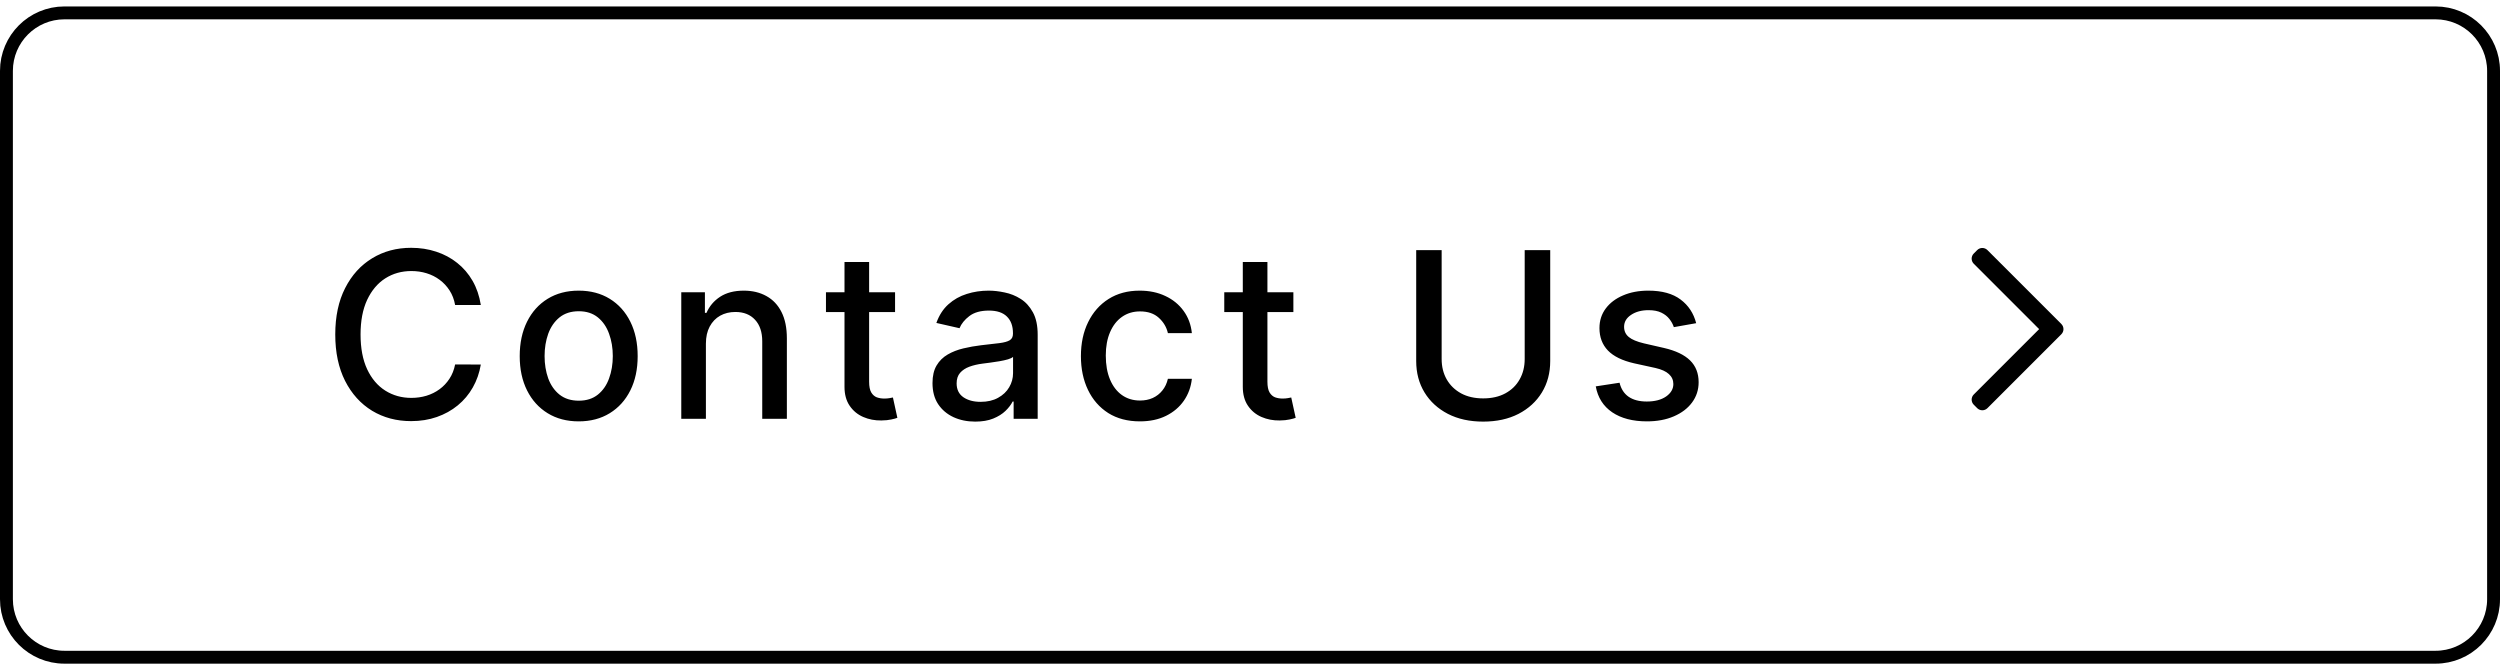 <svg width="194" height="52" viewBox="0 0 194 52" fill="none" xmlns="http://www.w3.org/2000/svg">
<g clip-path="url(#clip0_4348_848)">
<path d="M37.311 23.666H35.317C35.24 23.24 35.097 22.865 34.888 22.541C34.679 22.217 34.424 21.942 34.121 21.717C33.819 21.491 33.48 21.32 33.105 21.205C32.734 21.09 32.34 21.033 31.922 21.033C31.168 21.033 30.493 21.222 29.896 21.602C29.304 21.981 28.835 22.537 28.49 23.27C28.149 24.003 27.979 24.898 27.979 25.954C27.979 27.02 28.149 27.919 28.49 28.652C28.835 29.385 29.306 29.939 29.902 30.314C30.499 30.689 31.17 30.876 31.916 30.876C32.329 30.876 32.721 30.821 33.092 30.71C33.467 30.595 33.806 30.427 34.108 30.205C34.411 29.984 34.667 29.713 34.876 29.393C35.089 29.07 35.236 28.699 35.317 28.281L37.311 28.288C37.204 28.931 36.998 29.523 36.691 30.065C36.388 30.602 35.998 31.066 35.521 31.458C35.048 31.846 34.507 32.146 33.898 32.359C33.288 32.572 32.623 32.679 31.903 32.679C30.77 32.679 29.76 32.41 28.873 31.874C27.987 31.332 27.288 30.559 26.777 29.553C26.27 28.548 26.016 27.348 26.016 25.954C26.016 24.557 26.272 23.357 26.783 22.356C27.294 21.35 27.993 20.579 28.88 20.042C29.766 19.501 30.774 19.23 31.903 19.23C32.598 19.23 33.245 19.33 33.846 19.53C34.452 19.727 34.995 20.016 35.476 20.4C35.958 20.779 36.356 21.244 36.672 21.793C36.987 22.339 37.2 22.963 37.311 23.666ZM44.907 32.698C43.986 32.698 43.183 32.487 42.497 32.065C41.811 31.643 41.278 31.053 40.899 30.295C40.52 29.536 40.33 28.65 40.33 27.636C40.33 26.617 40.52 25.727 40.899 24.964C41.278 24.201 41.811 23.609 42.497 23.187C43.183 22.765 43.986 22.554 44.907 22.554C45.827 22.554 46.63 22.765 47.316 23.187C48.002 23.609 48.535 24.201 48.914 24.964C49.294 25.727 49.483 26.617 49.483 27.636C49.483 28.65 49.294 29.536 48.914 30.295C48.535 31.053 48.002 31.643 47.316 32.065C46.63 32.487 45.827 32.698 44.907 32.698ZM44.913 31.094C45.51 31.094 46.004 30.936 46.396 30.621C46.788 30.305 47.078 29.886 47.265 29.361C47.457 28.837 47.553 28.26 47.553 27.629C47.553 27.003 47.457 26.428 47.265 25.903C47.078 25.375 46.788 24.951 46.396 24.631C46.004 24.312 45.51 24.152 44.913 24.152C44.312 24.152 43.813 24.312 43.417 24.631C43.025 24.951 42.733 25.375 42.541 25.903C42.354 26.428 42.26 27.003 42.26 27.629C42.26 28.26 42.354 28.837 42.541 29.361C42.733 29.886 43.025 30.305 43.417 30.621C43.813 30.936 44.312 31.094 44.913 31.094ZM54.778 26.671V32.5H52.867V22.682H54.701V24.28H54.823C55.048 23.76 55.402 23.342 55.884 23.027C56.37 22.712 56.981 22.554 57.718 22.554C58.387 22.554 58.973 22.695 59.476 22.976C59.979 23.253 60.369 23.666 60.646 24.216C60.923 24.766 61.061 25.445 61.061 26.255V32.5H59.15V26.485C59.15 25.773 58.965 25.217 58.594 24.817C58.223 24.412 57.714 24.209 57.066 24.209C56.623 24.209 56.229 24.305 55.884 24.497C55.543 24.689 55.272 24.97 55.072 25.341C54.876 25.707 54.778 26.151 54.778 26.671ZM69.457 22.682V24.216H64.095V22.682H69.457ZM65.533 20.329H67.444V29.617C67.444 29.988 67.499 30.267 67.61 30.454C67.721 30.638 67.864 30.764 68.038 30.832C68.218 30.896 68.411 30.928 68.62 30.928C68.774 30.928 68.908 30.917 69.023 30.896C69.138 30.874 69.227 30.857 69.291 30.845L69.636 32.423C69.526 32.466 69.368 32.508 69.163 32.551C68.959 32.598 68.703 32.624 68.397 32.628C67.894 32.636 67.425 32.547 66.99 32.359C66.556 32.172 66.204 31.882 65.936 31.49C65.667 31.098 65.533 30.606 65.533 30.014V20.329ZM75.679 32.717C75.057 32.717 74.494 32.602 73.992 32.372C73.489 32.138 73.09 31.799 72.796 31.356C72.506 30.913 72.362 30.369 72.362 29.726C72.362 29.172 72.468 28.716 72.681 28.358C72.894 28 73.182 27.717 73.544 27.508C73.906 27.299 74.311 27.141 74.758 27.035C75.206 26.928 75.662 26.847 76.126 26.792C76.715 26.724 77.192 26.668 77.558 26.626C77.925 26.579 78.191 26.504 78.357 26.402C78.523 26.3 78.606 26.134 78.606 25.903V25.859C78.606 25.3 78.449 24.868 78.133 24.561C77.822 24.254 77.358 24.101 76.74 24.101C76.097 24.101 75.59 24.244 75.219 24.529C74.852 24.81 74.599 25.124 74.458 25.469L72.662 25.06C72.875 24.463 73.186 23.982 73.595 23.615C74.008 23.244 74.484 22.976 75.021 22.81C75.558 22.639 76.122 22.554 76.715 22.554C77.106 22.554 77.522 22.601 77.961 22.695C78.404 22.784 78.817 22.95 79.201 23.193C79.589 23.436 79.906 23.783 80.153 24.235C80.4 24.683 80.524 25.264 80.524 25.98V32.5H78.658V31.158H78.581C78.457 31.405 78.272 31.648 78.025 31.886C77.778 32.125 77.46 32.323 77.072 32.481C76.685 32.639 76.22 32.717 75.679 32.717ZM76.094 31.183C76.623 31.183 77.075 31.079 77.45 30.87C77.829 30.661 78.117 30.389 78.312 30.052C78.513 29.711 78.613 29.347 78.613 28.959V27.693C78.545 27.761 78.413 27.825 78.217 27.885C78.025 27.94 77.805 27.989 77.558 28.032C77.311 28.07 77.07 28.107 76.836 28.141C76.602 28.171 76.406 28.196 76.248 28.217C75.877 28.264 75.538 28.343 75.231 28.454C74.929 28.565 74.686 28.724 74.503 28.933C74.324 29.138 74.234 29.41 74.234 29.751C74.234 30.224 74.409 30.582 74.758 30.825C75.108 31.064 75.553 31.183 76.094 31.183ZM88.455 32.698C87.505 32.698 86.687 32.483 86.001 32.053C85.319 31.618 84.795 31.019 84.428 30.256C84.062 29.494 83.879 28.62 83.879 27.636C83.879 26.639 84.066 25.759 84.441 24.996C84.816 24.229 85.345 23.63 86.026 23.2C86.708 22.769 87.511 22.554 88.436 22.554C89.182 22.554 89.847 22.692 90.431 22.97C91.014 23.242 91.485 23.626 91.843 24.12C92.205 24.614 92.421 25.192 92.489 25.852H90.629C90.526 25.392 90.292 24.996 89.926 24.663C89.563 24.331 89.078 24.165 88.468 24.165C87.936 24.165 87.469 24.305 87.068 24.587C86.672 24.864 86.363 25.26 86.141 25.776C85.92 26.287 85.809 26.892 85.809 27.591C85.809 28.307 85.918 28.925 86.135 29.445C86.352 29.965 86.659 30.367 87.056 30.653C87.456 30.938 87.927 31.081 88.468 31.081C88.83 31.081 89.159 31.015 89.453 30.883C89.751 30.746 90 30.553 90.2 30.301C90.405 30.05 90.548 29.747 90.629 29.393H92.489C92.421 30.028 92.214 30.595 91.869 31.094C91.524 31.592 91.061 31.984 90.482 32.27C89.906 32.555 89.231 32.698 88.455 32.698ZM100.366 22.682V24.216H95.003V22.682H100.366ZM96.441 20.329H98.352V29.617C98.352 29.988 98.408 30.267 98.518 30.454C98.629 30.638 98.772 30.764 98.947 30.832C99.126 30.896 99.32 30.928 99.528 30.928C99.682 30.928 99.816 30.917 99.931 30.896C100.046 30.874 100.136 30.857 100.2 30.845L100.545 32.423C100.434 32.466 100.276 32.508 100.072 32.551C99.867 32.598 99.612 32.624 99.305 32.628C98.802 32.636 98.333 32.547 97.898 32.359C97.464 32.172 97.112 31.882 96.844 31.49C96.575 31.098 96.441 30.606 96.441 30.014V20.329ZM118.316 19.409H120.297V28.019C120.297 28.935 120.082 29.747 119.651 30.454C119.221 31.158 118.616 31.712 117.836 32.117C117.056 32.517 116.142 32.717 115.094 32.717C114.05 32.717 113.138 32.517 112.358 32.117C111.578 31.712 110.973 31.158 110.543 30.454C110.112 29.747 109.897 28.935 109.897 28.019V19.409H111.872V27.859C111.872 28.452 112.002 28.978 112.262 29.438C112.526 29.898 112.899 30.261 113.381 30.525C113.862 30.785 114.433 30.915 115.094 30.915C115.759 30.915 116.332 30.785 116.813 30.525C117.299 30.261 117.67 29.898 117.926 29.438C118.186 28.978 118.316 28.452 118.316 27.859V19.409ZM131.623 25.079L129.89 25.386C129.818 25.164 129.703 24.953 129.545 24.753C129.392 24.553 129.183 24.389 128.919 24.261C128.654 24.133 128.324 24.069 127.928 24.069C127.387 24.069 126.935 24.19 126.573 24.433C126.211 24.672 126.029 24.981 126.029 25.36C126.029 25.688 126.151 25.952 126.394 26.153C126.637 26.353 127.029 26.517 127.57 26.645L129.13 27.003C130.033 27.212 130.706 27.533 131.15 27.968C131.593 28.403 131.814 28.967 131.814 29.662C131.814 30.25 131.644 30.774 131.303 31.234C130.966 31.69 130.495 32.048 129.89 32.308C129.289 32.568 128.593 32.698 127.8 32.698C126.701 32.698 125.804 32.464 125.109 31.995C124.414 31.522 123.988 30.851 123.831 29.982L125.678 29.7C125.793 30.182 126.029 30.546 126.387 30.793C126.745 31.036 127.212 31.158 127.787 31.158C128.414 31.158 128.914 31.028 129.289 30.768C129.664 30.504 129.852 30.182 129.852 29.803C129.852 29.496 129.737 29.238 129.507 29.029C129.281 28.82 128.934 28.663 128.465 28.556L126.803 28.192C125.887 27.983 125.209 27.651 124.77 27.195C124.336 26.739 124.118 26.161 124.118 25.462C124.118 24.883 124.28 24.376 124.604 23.941C124.928 23.506 125.375 23.168 125.946 22.925C126.517 22.678 127.172 22.554 127.909 22.554C128.97 22.554 129.805 22.784 130.414 23.244C131.024 23.7 131.426 24.312 131.623 25.079Z" fill="black"/>
<path fill-rule="evenodd" clip-rule="evenodd" d="M159.96 25.142C160.18 25.362 160.18 25.718 159.96 25.938L154.225 31.673C154.006 31.892 153.65 31.892 153.43 31.673L153.165 31.407C152.945 31.188 152.945 30.832 153.165 30.612L158.237 25.54L153.165 20.468C152.945 20.248 152.945 19.892 153.165 19.673L153.43 19.407C153.65 19.188 154.006 19.188 154.225 19.407L159.96 25.142Z" fill="black"/>
<path d="M189 1H5C2.515 1 0.5 3.015 0.5 5.5V46.5C0.5 48.985 2.515 51 5 51H189C191.485 51 193.5 48.985 193.5 46.5V5.5C193.5 3.015 191.485 1 189 1Z" stroke="black"/>
</g>
<defs>
<clipPath id="clip0_4348_848">
<rect width="194" height="51" fill="white" transform="translate(0 0.5)"/>
</clipPath>
</defs>
</svg>
